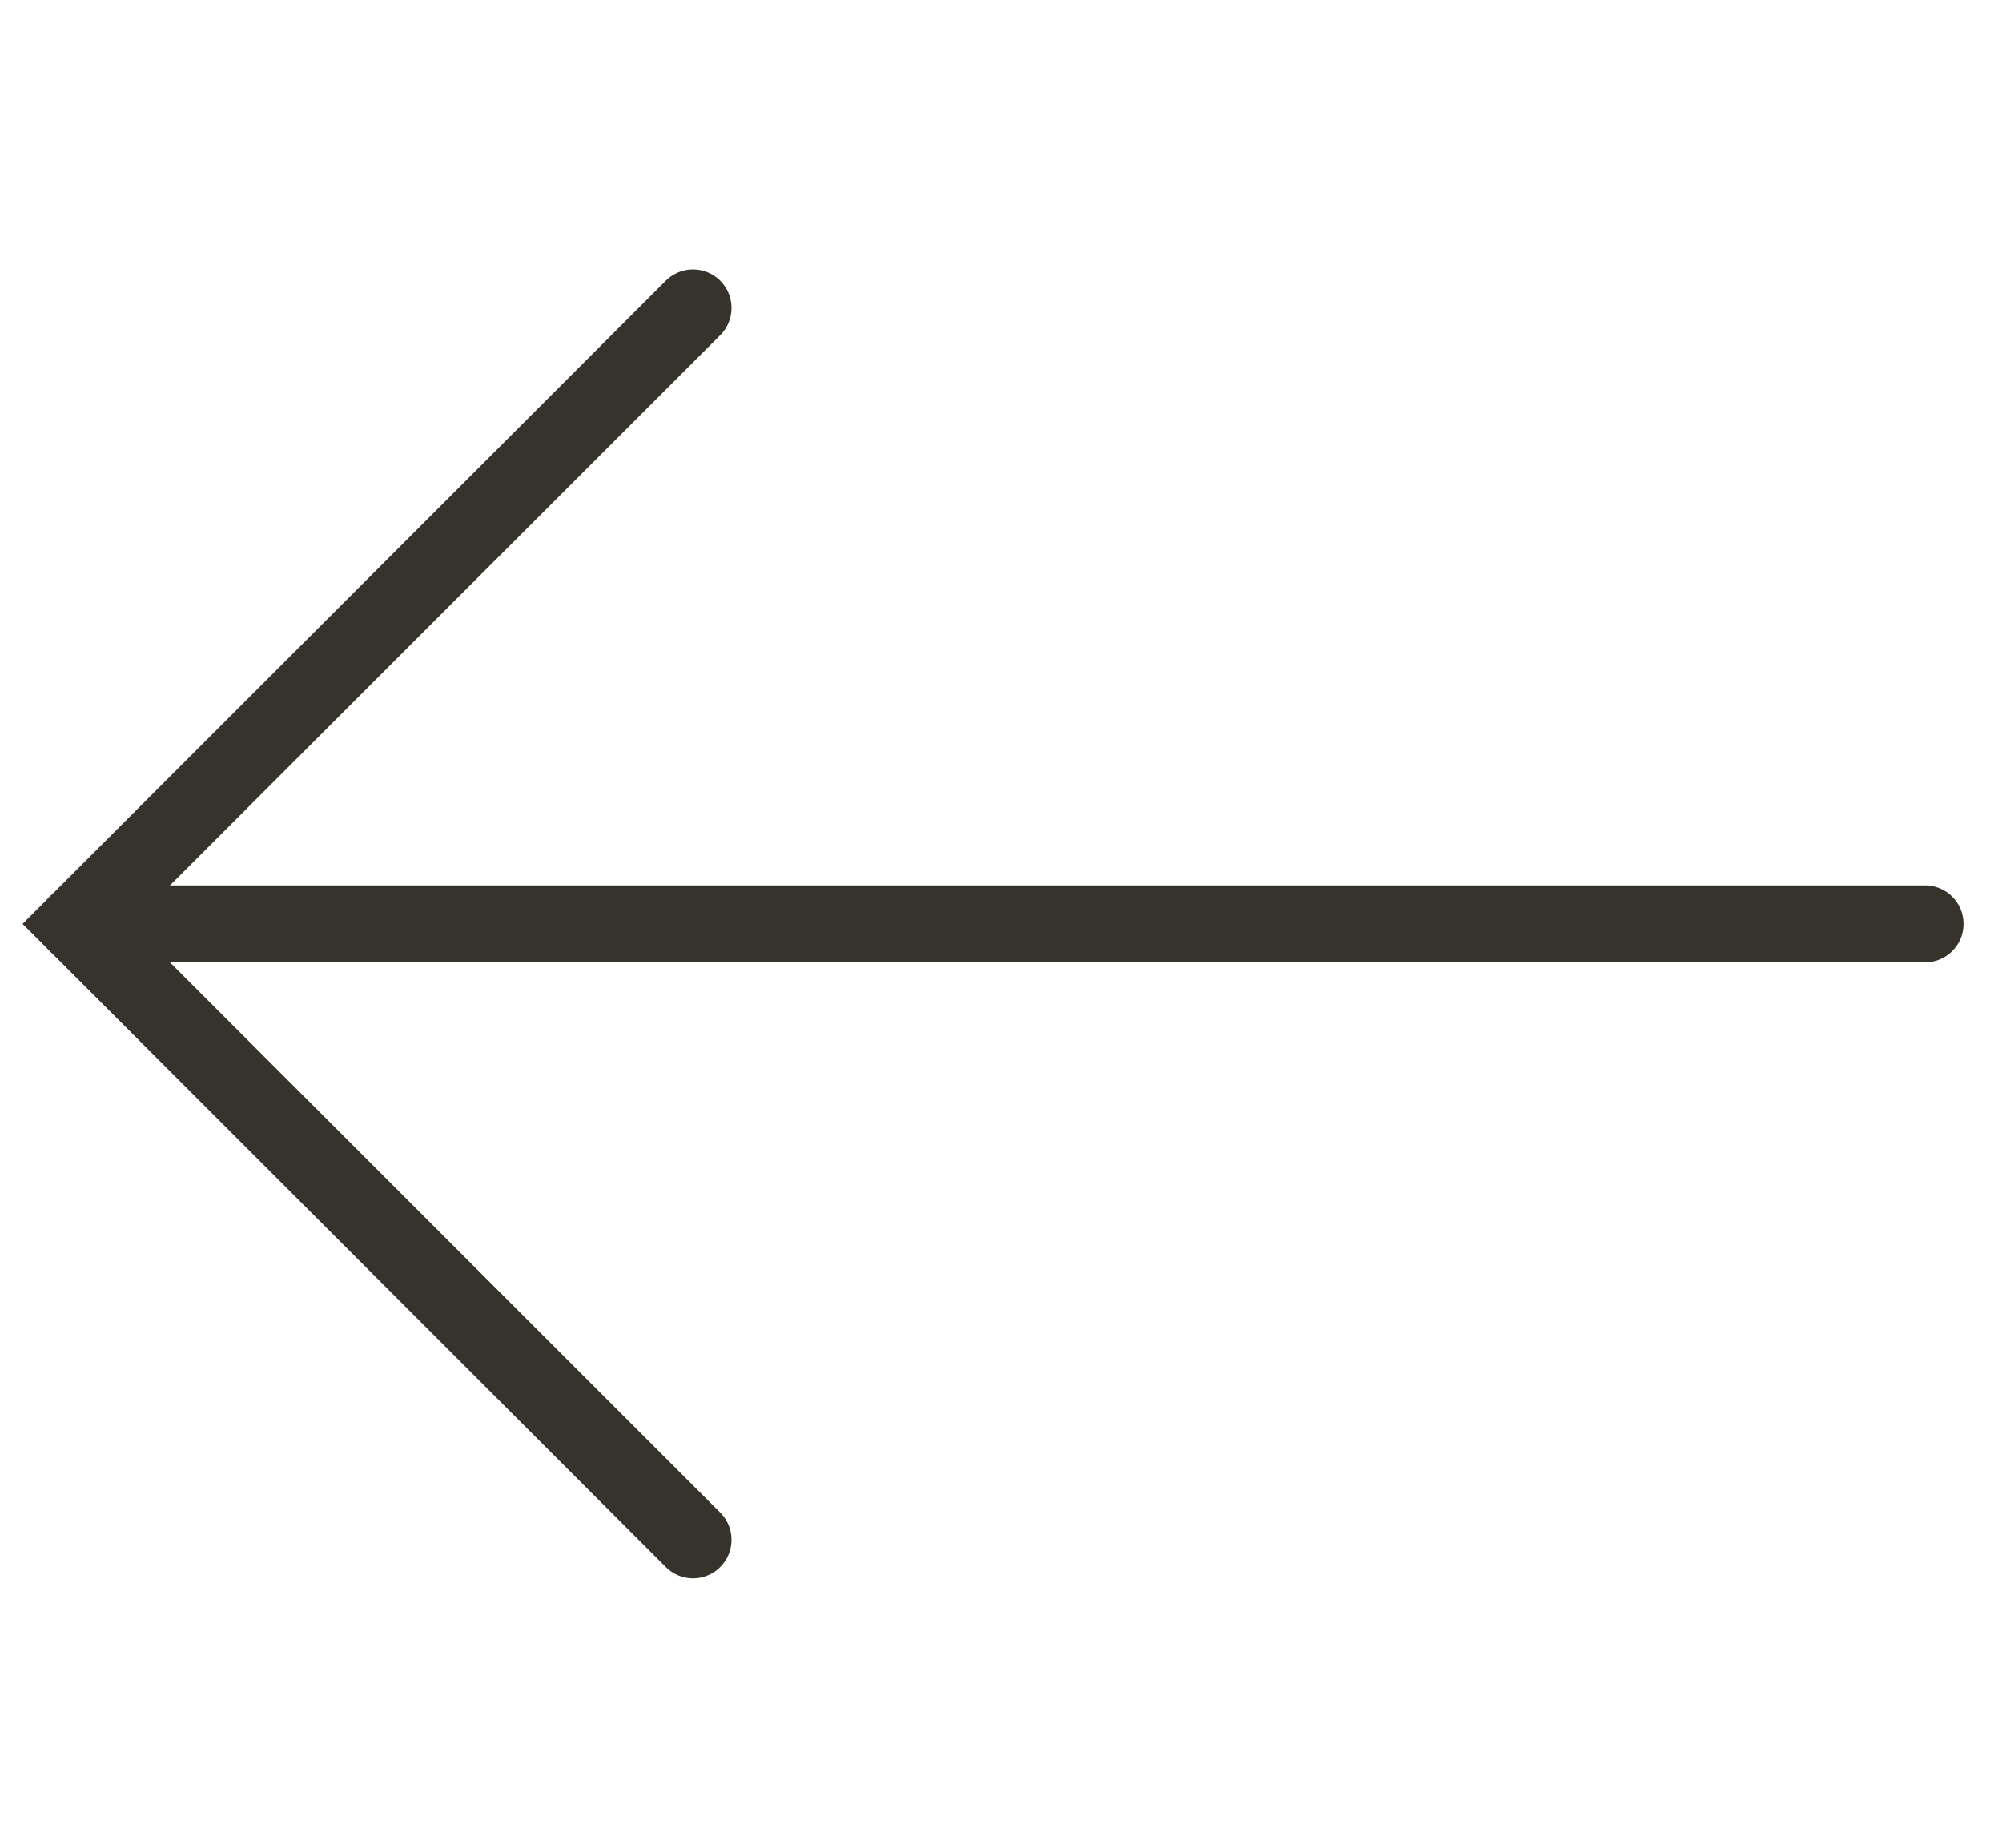 <svg width="26" height="24" viewBox="0 0 26 24" fill="none" xmlns="http://www.w3.org/2000/svg">
<path d="M9 4L1 12L9 20" stroke="#35332B" stroke-linecap="round"/>
<path d="M1 12H25" stroke="#35332B" stroke-linecap="round"/>
</svg>
